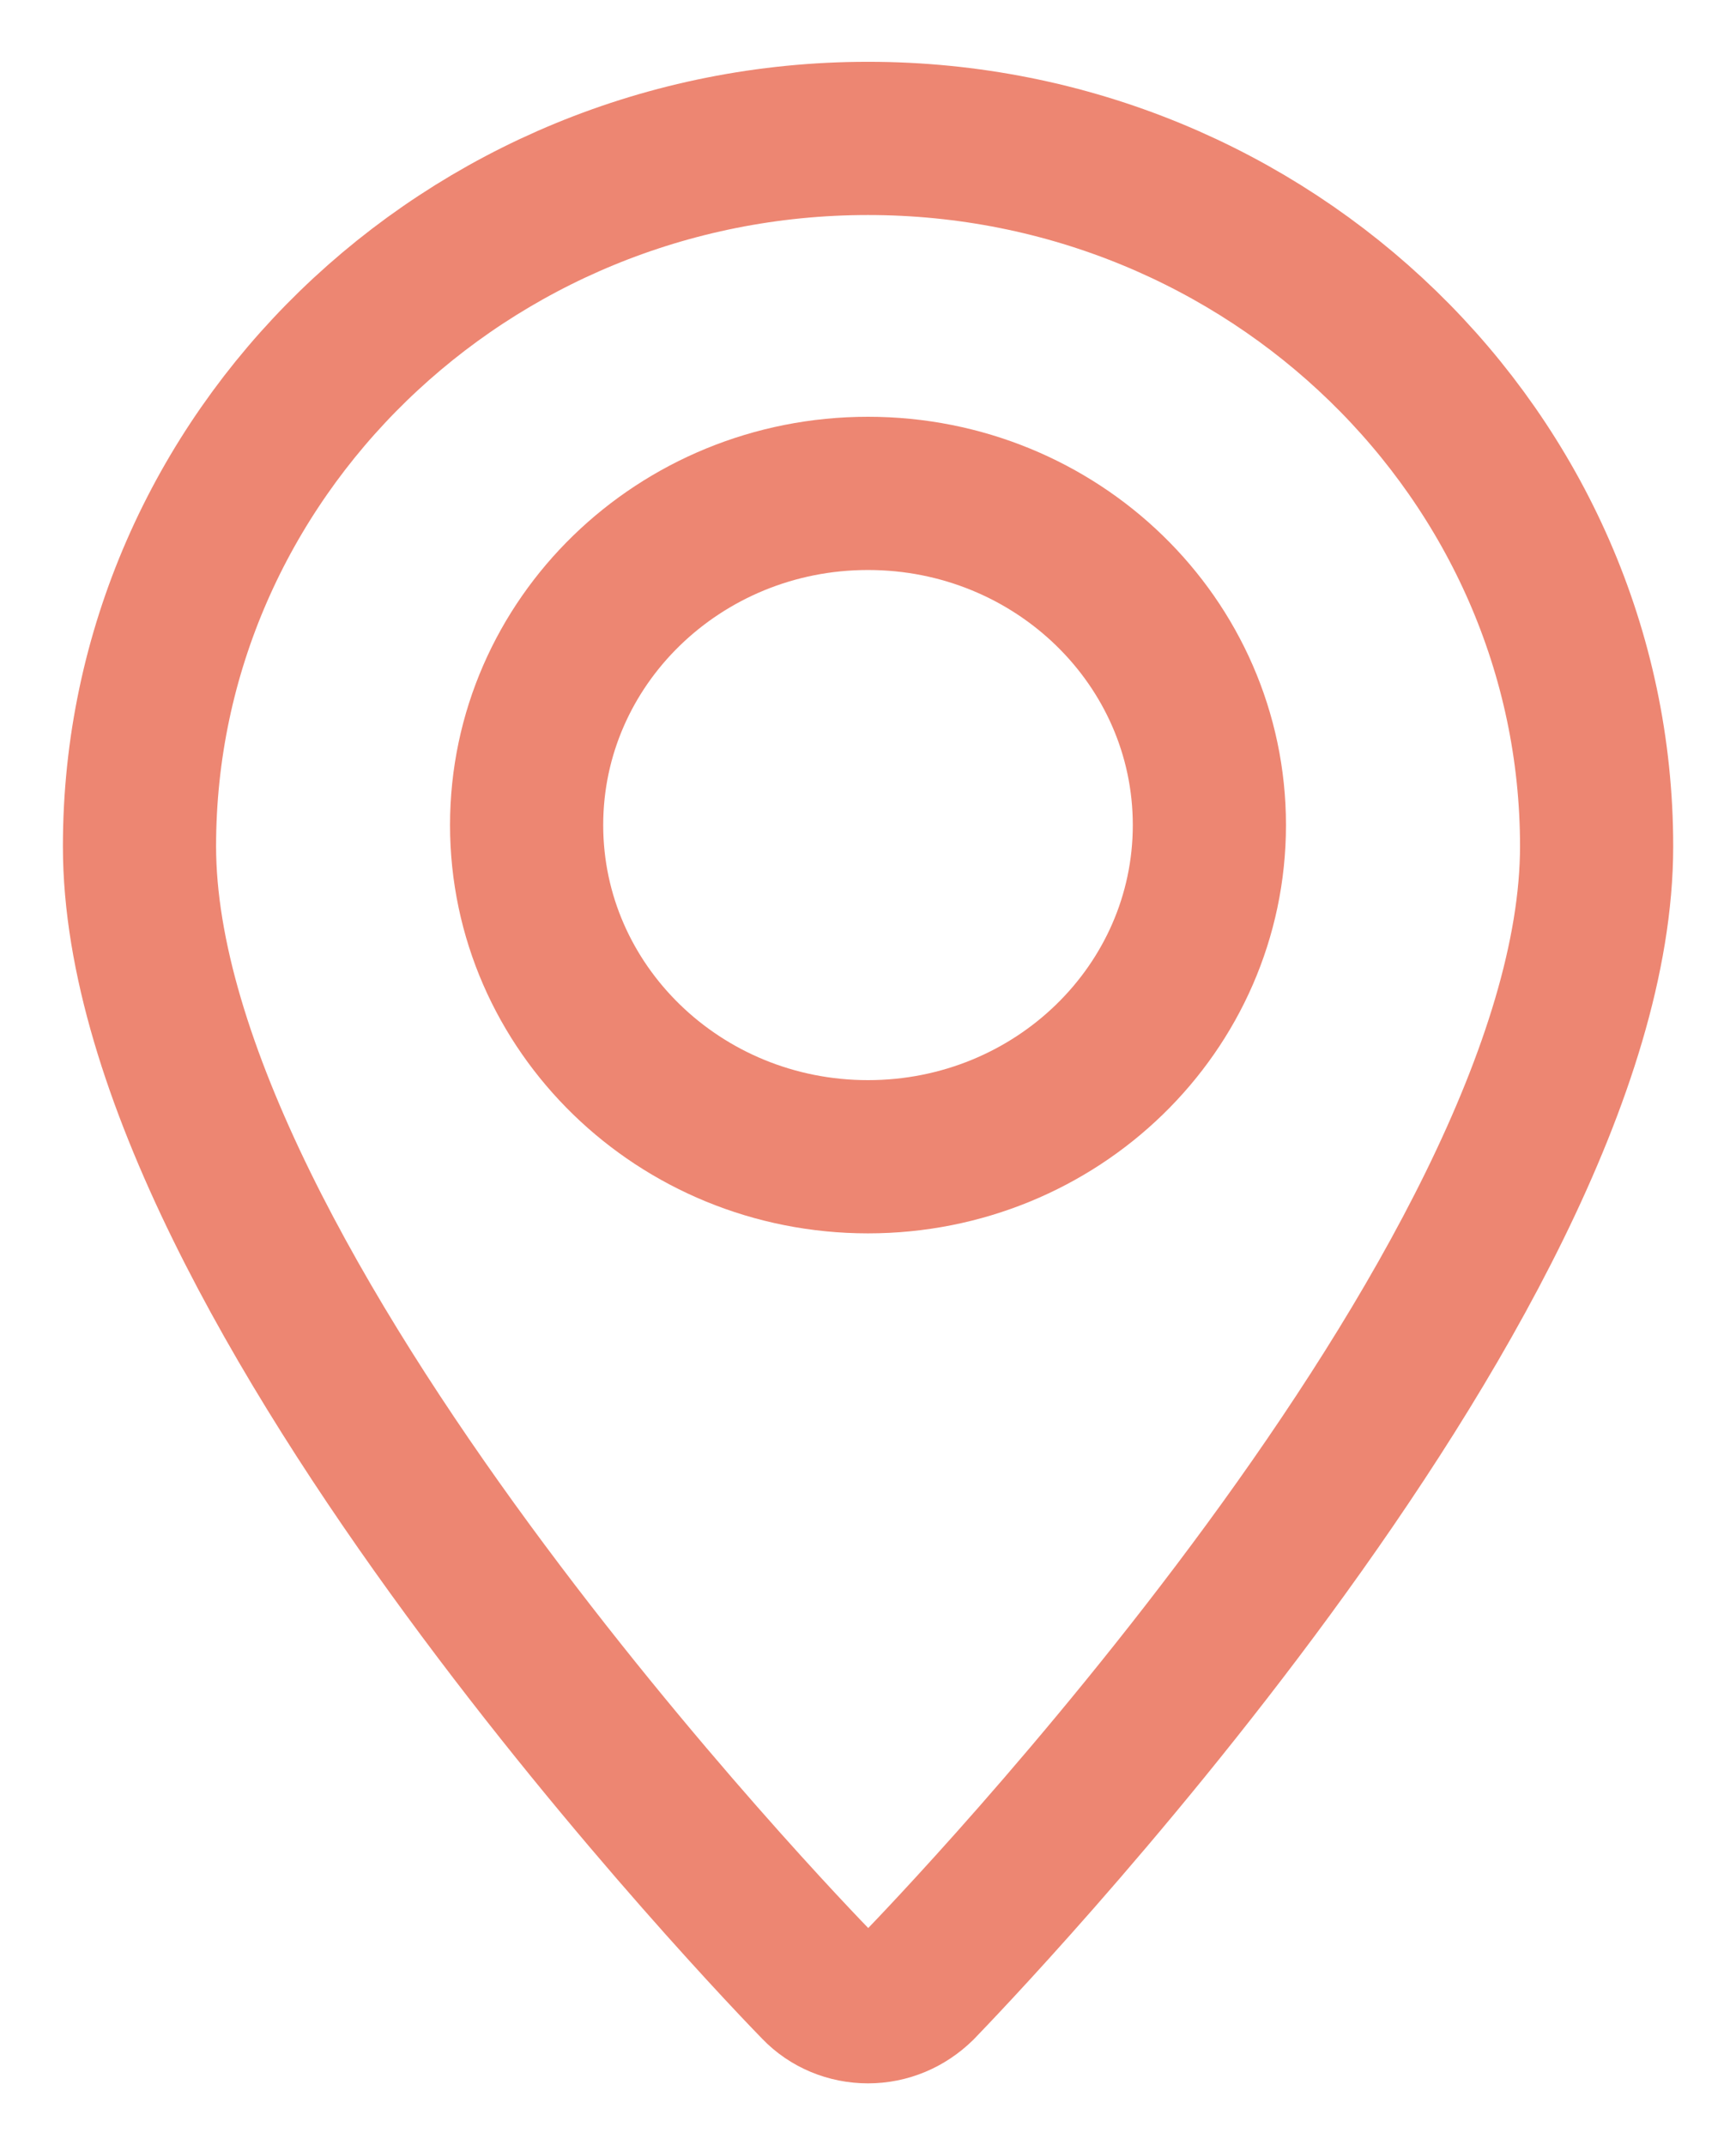 <svg width="17" height="21" viewBox="0 0 17 21" fill="none" xmlns="http://www.w3.org/2000/svg">
<path d="M8.5 19.645C8.31 19.645 8.13 19.57 8.003 19.437C7.73 19.158 1.366 12.583 1.366 8.285C1.366 4.465 4.567 1.355 8.5 1.355C12.433 1.355 15.635 4.465 15.635 8.285C15.635 12.583 9.27 19.158 9.002 19.437C8.866 19.57 8.69 19.645 8.5 19.645Z" stroke="#ED8672" stroke-width="1.5" stroke-miterlimit="10" stroke-linecap="round" stroke-linejoin="round"/>
<path d="M8.5 11.324C10.347 11.324 11.843 9.87 11.843 8.077C11.843 6.283 10.347 4.83 8.5 4.83C6.654 4.83 5.157 6.283 5.157 8.077C5.157 9.87 6.654 11.324 8.5 11.324Z" stroke="#ED8672" stroke-width="1.5" stroke-miterlimit="10" stroke-linecap="round" stroke-linejoin="round"/>
</svg>
